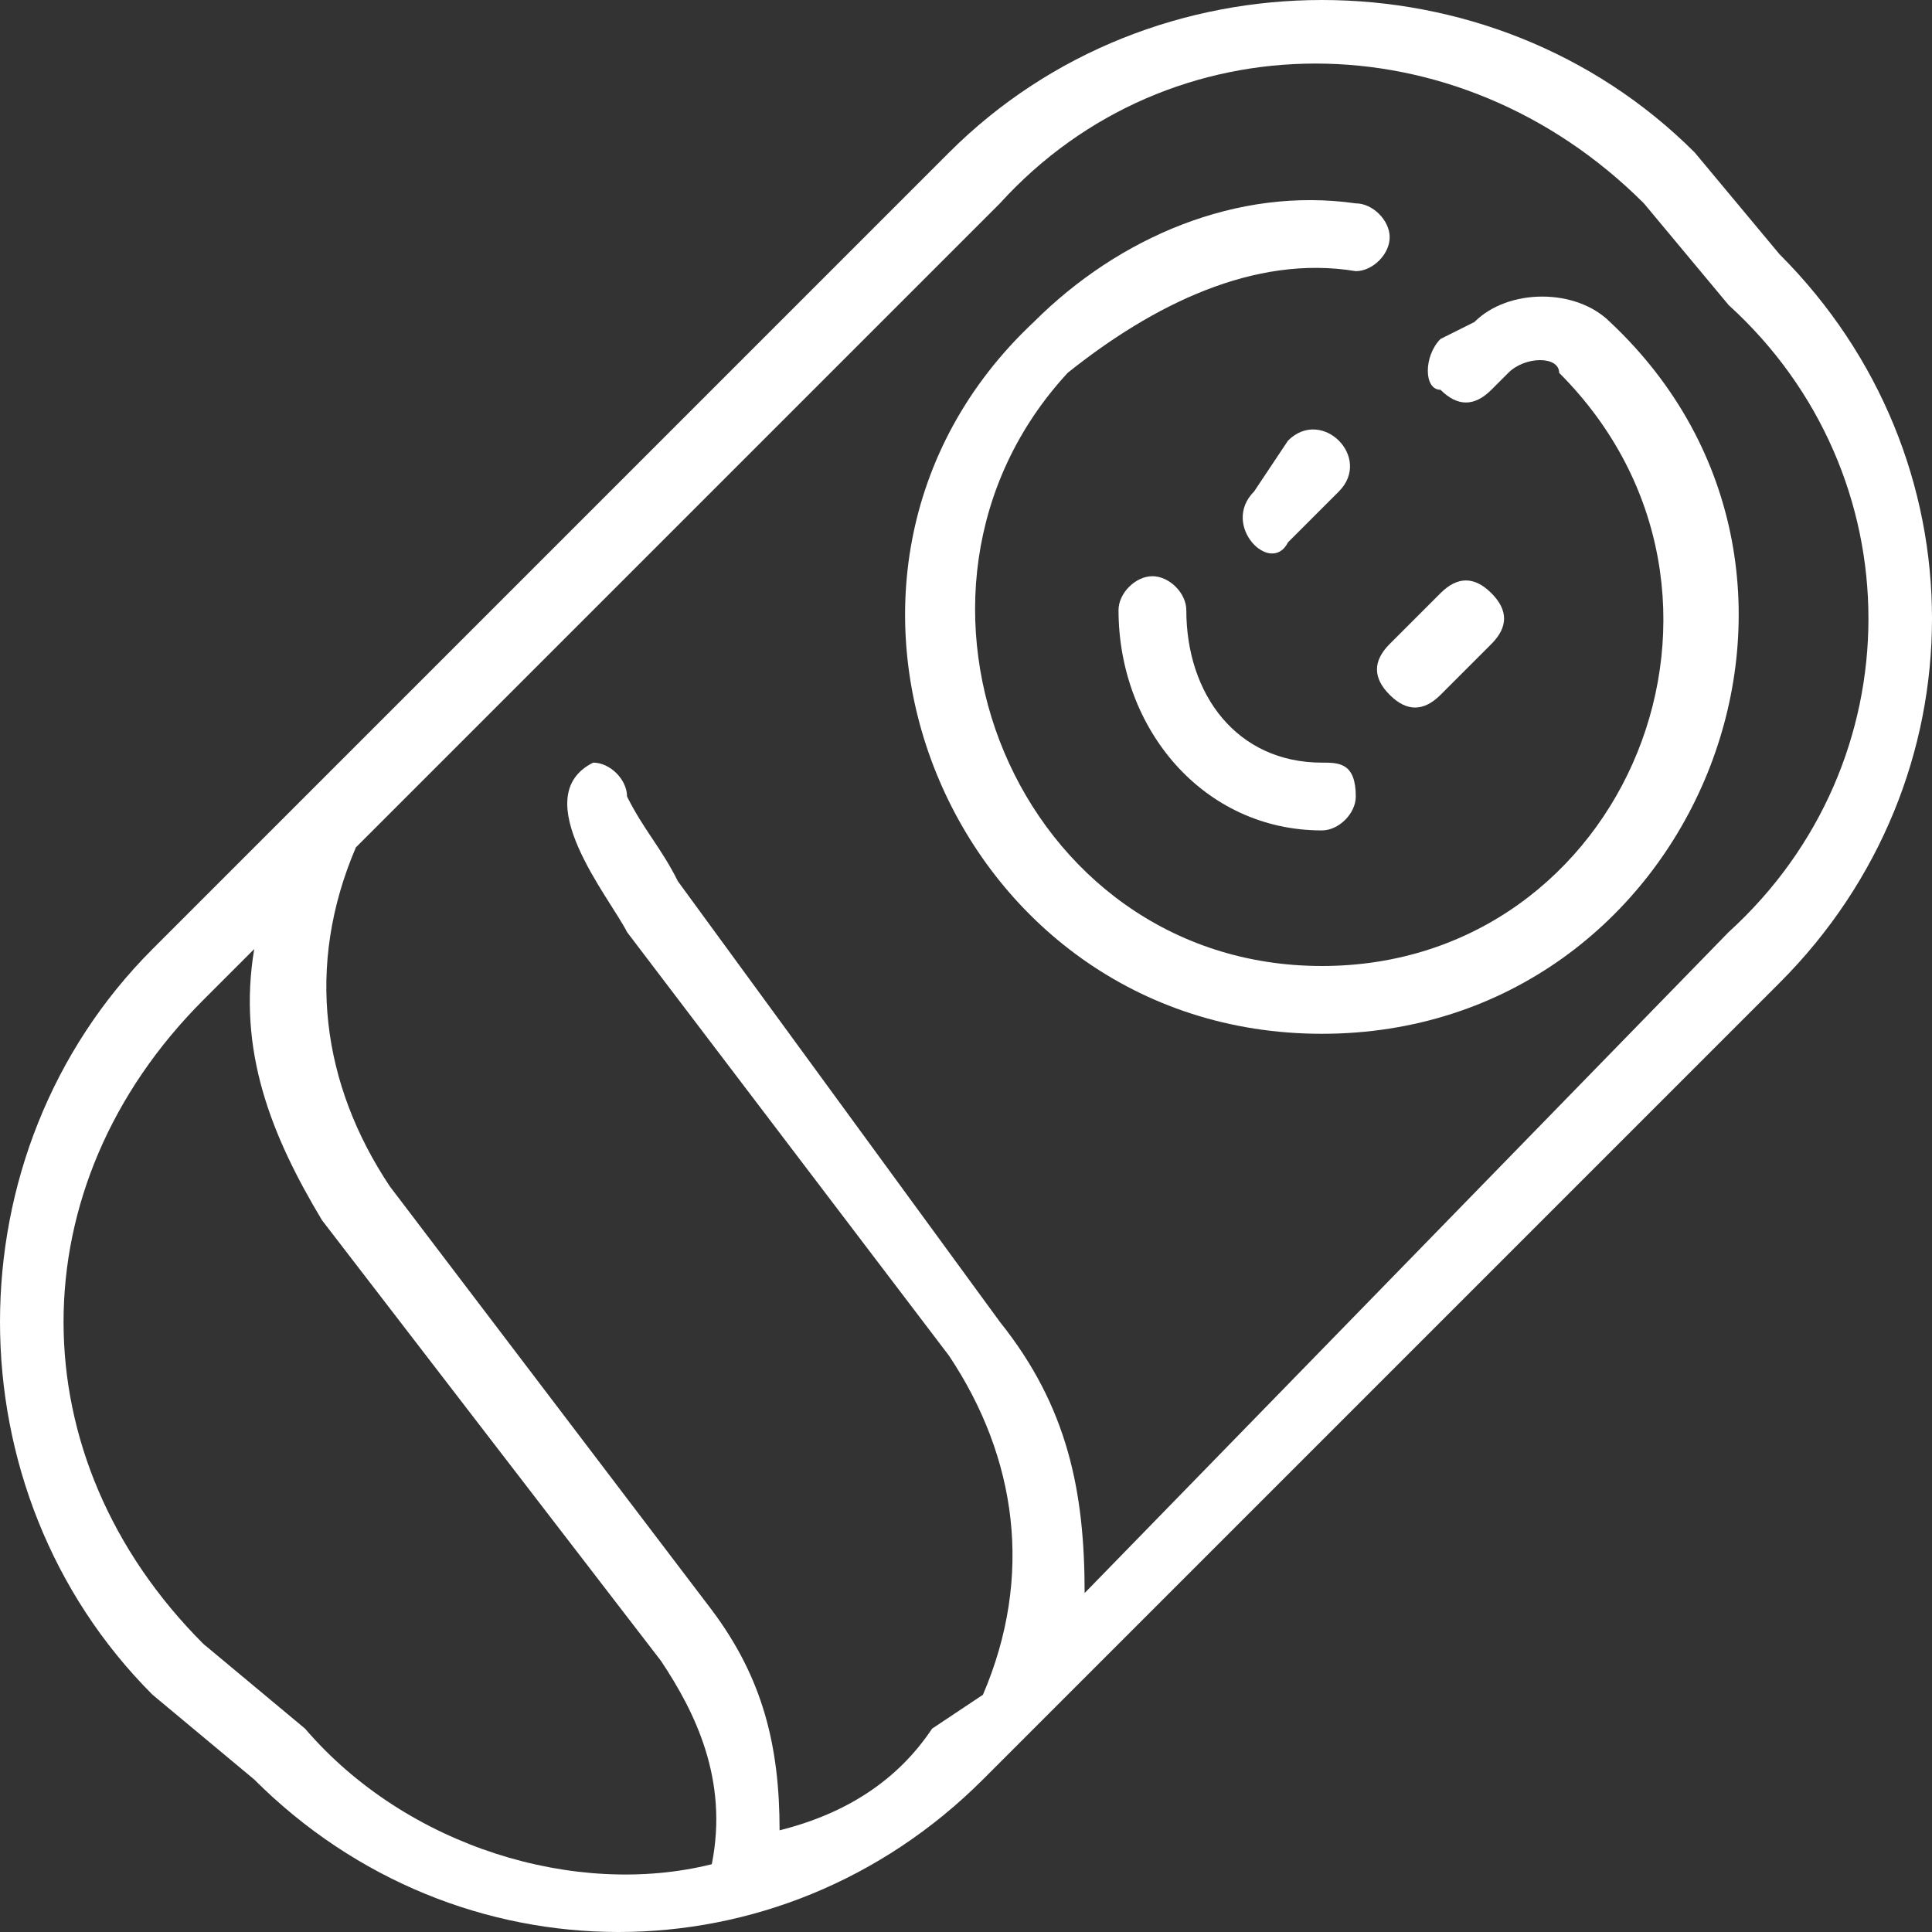 <?xml version="1.0" encoding="UTF-8"?> <svg xmlns="http://www.w3.org/2000/svg" xmlns:xlink="http://www.w3.org/1999/xlink" xml:space="preserve" width="2248px" height="2248px" version="1.1" style="shape-rendering:geometricPrecision; text-rendering:geometricPrecision; image-rendering:optimizeQuality; fill-rule:evenodd; clip-rule:evenodd" viewBox="0 0 114 114"><rect x="0" y="0" width="114" height="114" fill="#333333" stroke="none"/> <defs> <style type="text/css"> .fil0 {fill:white} </style> </defs> <g id="Layer_x0020_1">  <path class="fil0" d="M70 36c0,-1 -1,-2 -2,-2 -1,0 -2,1 -2,2 0,7 5,13 12,13 1,0 2,-1 2,-2 0,-2 -1,-2 -2,-2 -5,0 -8,-4 -8,-9l0 0z"></path> <path class="fil0" d="M78 61c22,0 33,-27 17,-42 -2,-2 -6,-2 -8,0l-2 1c-1,1 -1,3 0,3 1,1 2,1 3,0l1 -1c1,-1 3,-1 3,0 13,13 4,35 -14,35 -18,0 -27,-22 -15,-35 5,-4 11,-7 17,-6 1,0 2,-1 2,-2 0,-1 -1,-2 -2,-2 -7,-1 -14,2 -19,7 -16,15 -5,42 17,42l0 0z"></path> <path class="fil0" d="M76 32l3 -3c2,-2 -1,-5 -3,-3l-2 3c-2,2 1,5 2,3z"></path> <path class="fil0" d="M82 41c1,1 2,1 3,0l3 -3c1,-1 1,-2 0,-3 -1,-1 -2,-1 -3,0l-3 3c-1,1 -1,2 0,3z"></path> <path class="fil0" d="M15 105c12,12 31,12 43,0l47 -47c12,-12 12,-31 0,-43l-5 -6c-12,-12 -32,-12 -44,0 0,0 -47,47 -47,47 -12,12 -12,32 0,44l6 5zm44 -93c10,-11 27,-11 38,0l5 6c11,10 11,27 0,37l-38 39c0,-6 -1,-11 -5,-16l-19 -26c-1,-2 -2,-3 -3,-5 0,-1 -1,-2 -2,-2 -4,2 1,8 2,10 0,0 19,25 19,25 4,6 5,13 2,20l-3 2c-2,3 -5,5 -9,6 0,-5 -1,-9 -4,-13l-19 -25c-4,-6 -5,-13 -2,-20l38 -38 0 0zm-47 47l3 -3c-1,6 1,11 4,16l20 26c2,3 4,7 3,12 -8,2 -18,-1 -24,-8l-6 -5c-11,-11 -11,-27 0,-38l0 0z"></path> </g> </svg> 
